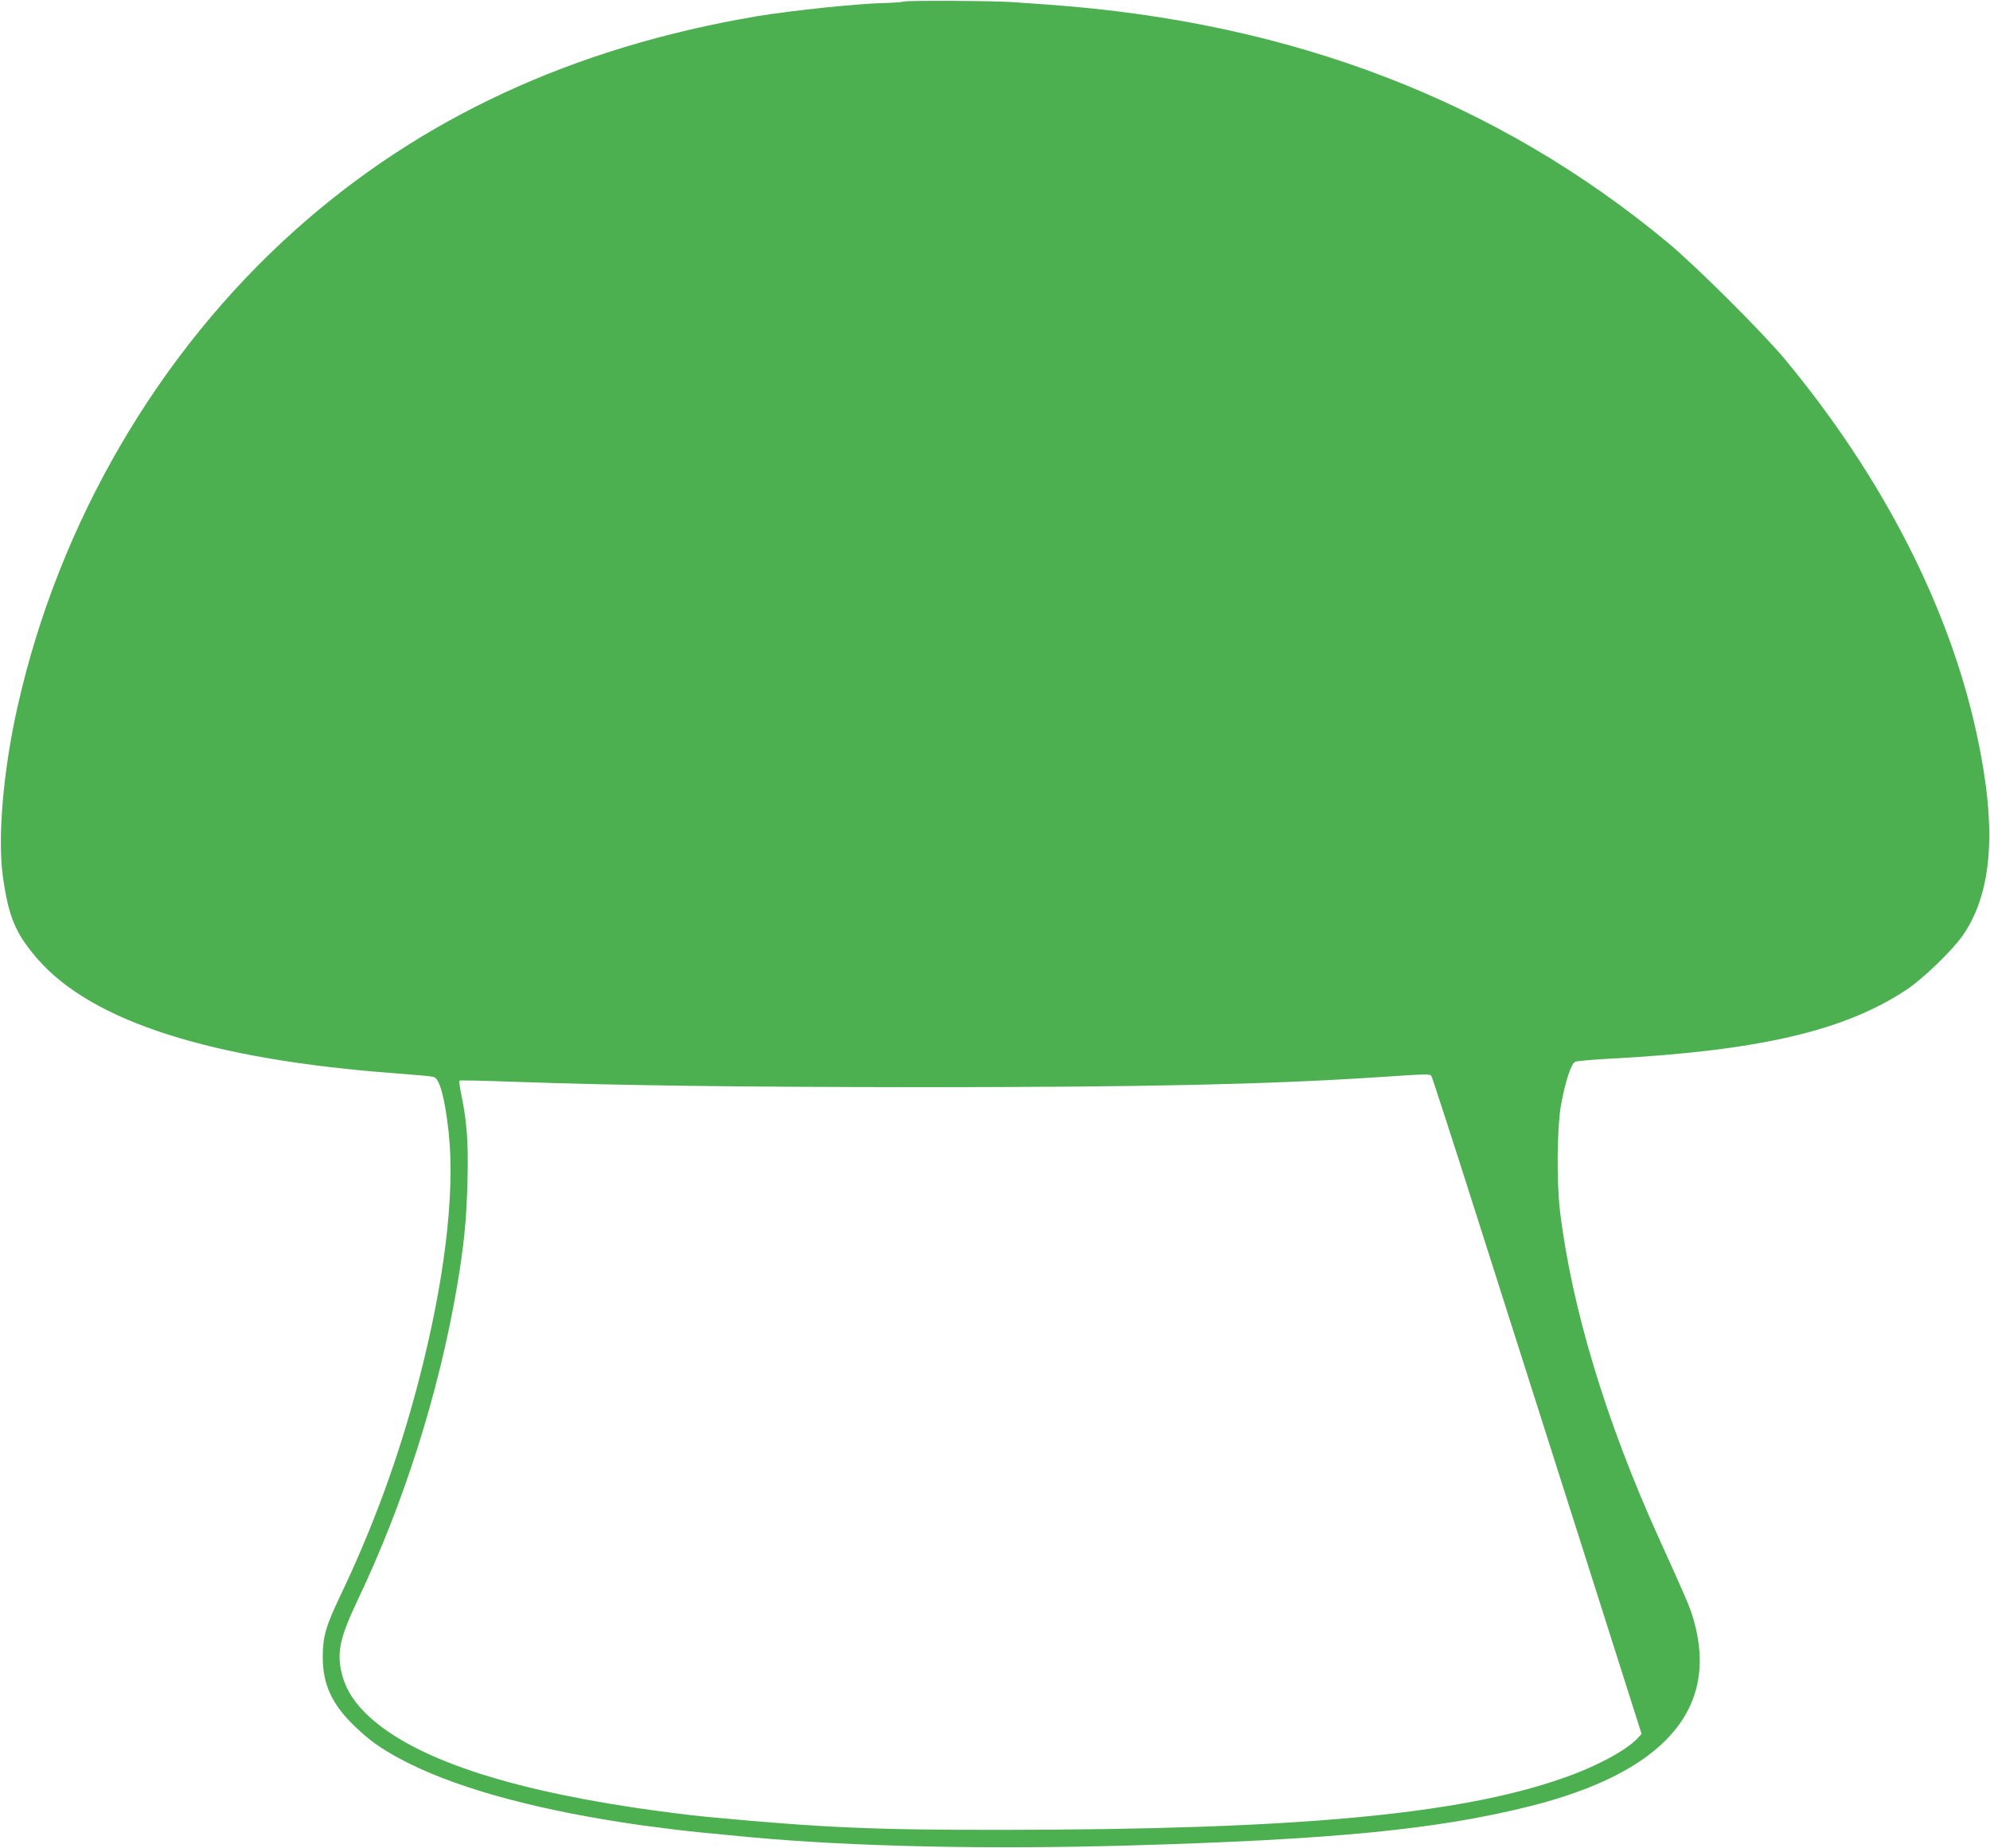 <?xml version="1.0" standalone="no"?>
<!DOCTYPE svg PUBLIC "-//W3C//DTD SVG 20010904//EN"
 "http://www.w3.org/TR/2001/REC-SVG-20010904/DTD/svg10.dtd">
<svg version="1.0" xmlns="http://www.w3.org/2000/svg"
 width="1280pt" height="1189pt" viewBox="0 0 1280 1189"
 preserveAspectRatio="xMidYMid meet">
<g transform="translate(0,1189) scale(0.1,-0.1)"
fill="#4caf50" stroke="none">
<path d="M5815 11880 c-16 -4 -68 -8 -115 -9 -171 -3 -608 -48 -834 -86 -1180
-200 -2162 -655 -2966 -1374 -884 -790 -1523 -1887 -1788 -3071 -91 -406 -128
-837 -94 -1085 37 -266 82 -372 226 -537 351 -401 1116 -645 2301 -733 121 -9
231 -19 244 -23 39 -11 72 -133 97 -357 42 -394 -27 -964 -196 -1610 -127
-485 -292 -934 -504 -1377 -89 -187 -110 -258 -110 -383 -1 -180 58 -308 204
-449 97 -93 166 -143 301 -215 321 -171 811 -311 1428 -406 96 -15 134 -20
324 -44 72 -10 297 -32 502 -51 662 -60 1507 -78 2410 -53 1331 38 1996 103
2595 253 861 216 1219 624 1054 1198 -24 84 -45 132 -224 527 -340 750 -561
1482 -636 2105 -22 187 -19 526 5 671 28 159 66 277 94 289 12 4 119 14 237
20 944 51 1492 178 1890 441 110 72 303 260 369 357 189 280 216 690 85 1292
-176 814 -604 1649 -1230 2405 -143 173 -573 601 -754 752 -1100 914 -2419
1421 -3985 1533 -82 6 -184 13 -225 16 -129 9 -673 12 -705 4z m3392 -6912 c5
-7 150 -454 321 -993 172 -539 474 -1488 672 -2110 l359 -1130 -27 -29 c-73
-78 -273 -185 -487 -258 -670 -233 -1714 -328 -3595 -330 -826 -1 -1157 14
-1885 82 -136 13 -323 37 -485 61 -884 133 -1462 338 -1735 614 -83 84 -130
168 -151 267 -26 126 -4 221 106 453 298 625 522 1332 639 2015 45 265 62 432
68 682 6 241 -3 377 -38 547 -11 52 -17 96 -14 99 2 3 154 0 337 -7 724 -25
1457 -34 2643 -35 1427 0 2218 18 2910 63 344 23 351 23 362 9z"/>
</g>
</svg>
